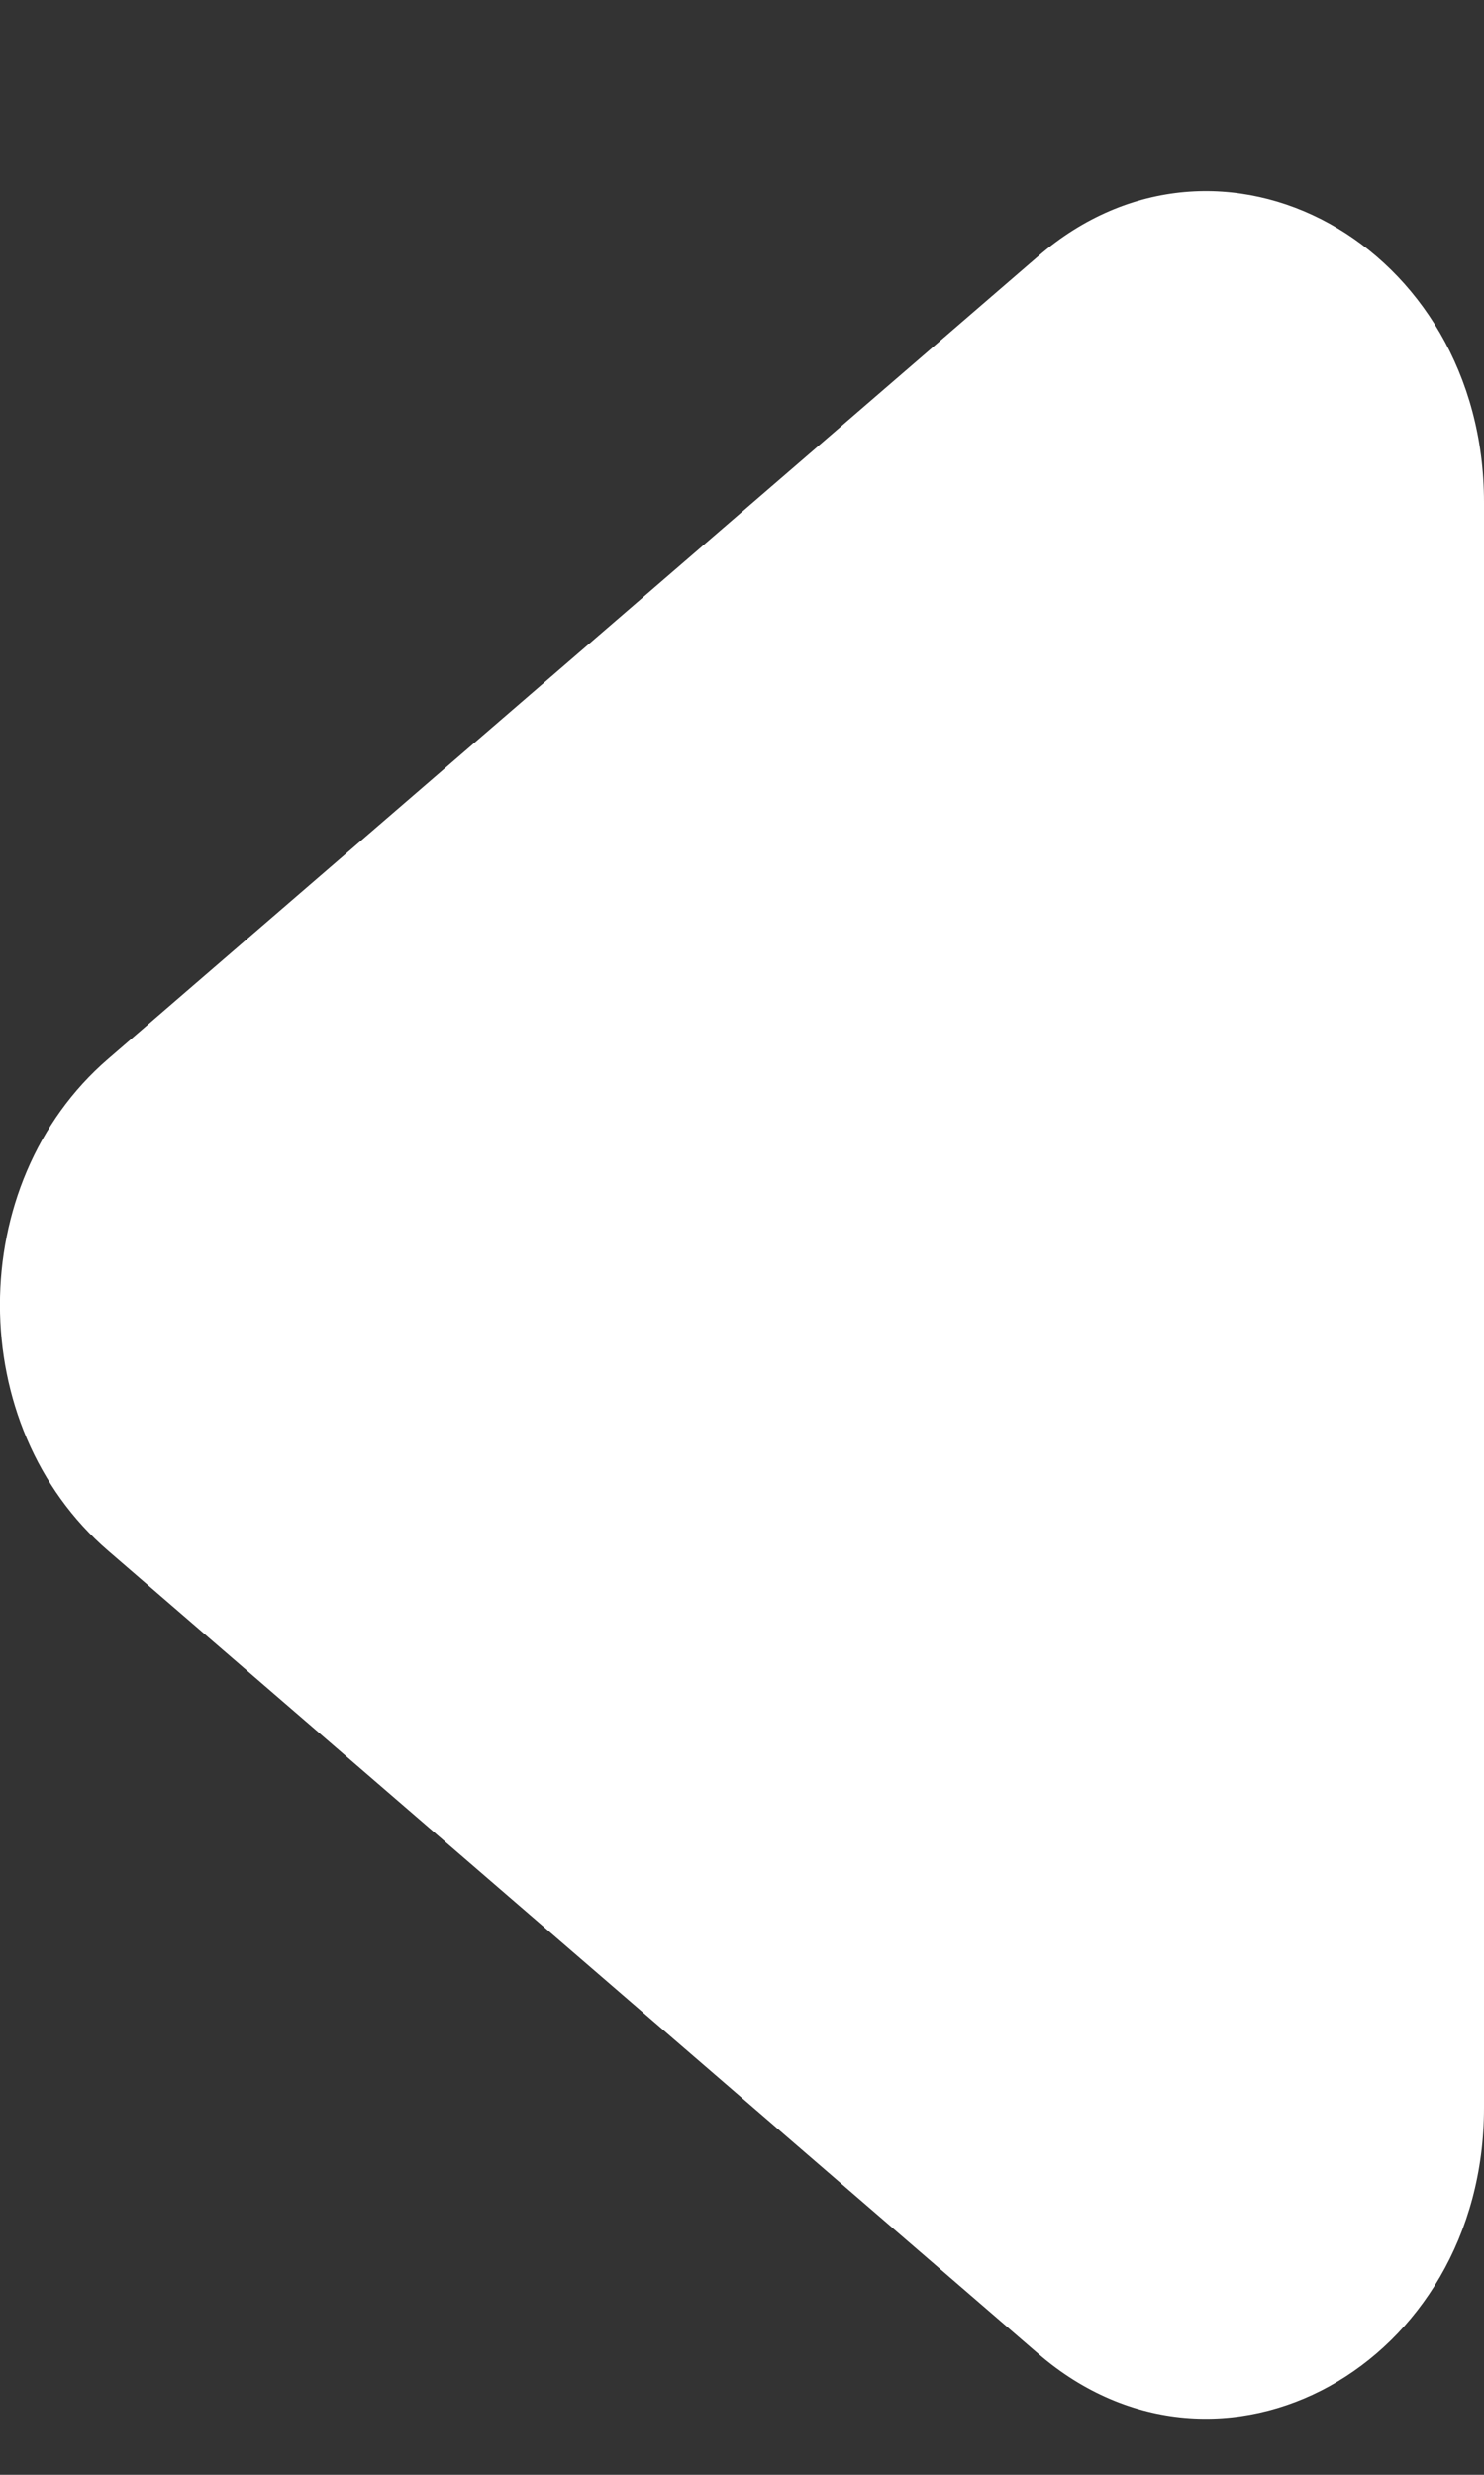 <svg width="6" height="10" fill="none" xmlns="http://www.w3.org/2000/svg"><rect width="100%" height="100%" fill="#333333" stroke="none"/><path d="M.437 6.266c-.583-.502-.583-1.485 0-1.987l3.761-3.244C4.934.4 6 .988 6 2.03v6.487c0 1.04-1.066 1.629-1.802.994L.437 6.266Z" fill="#fff"/></svg>
